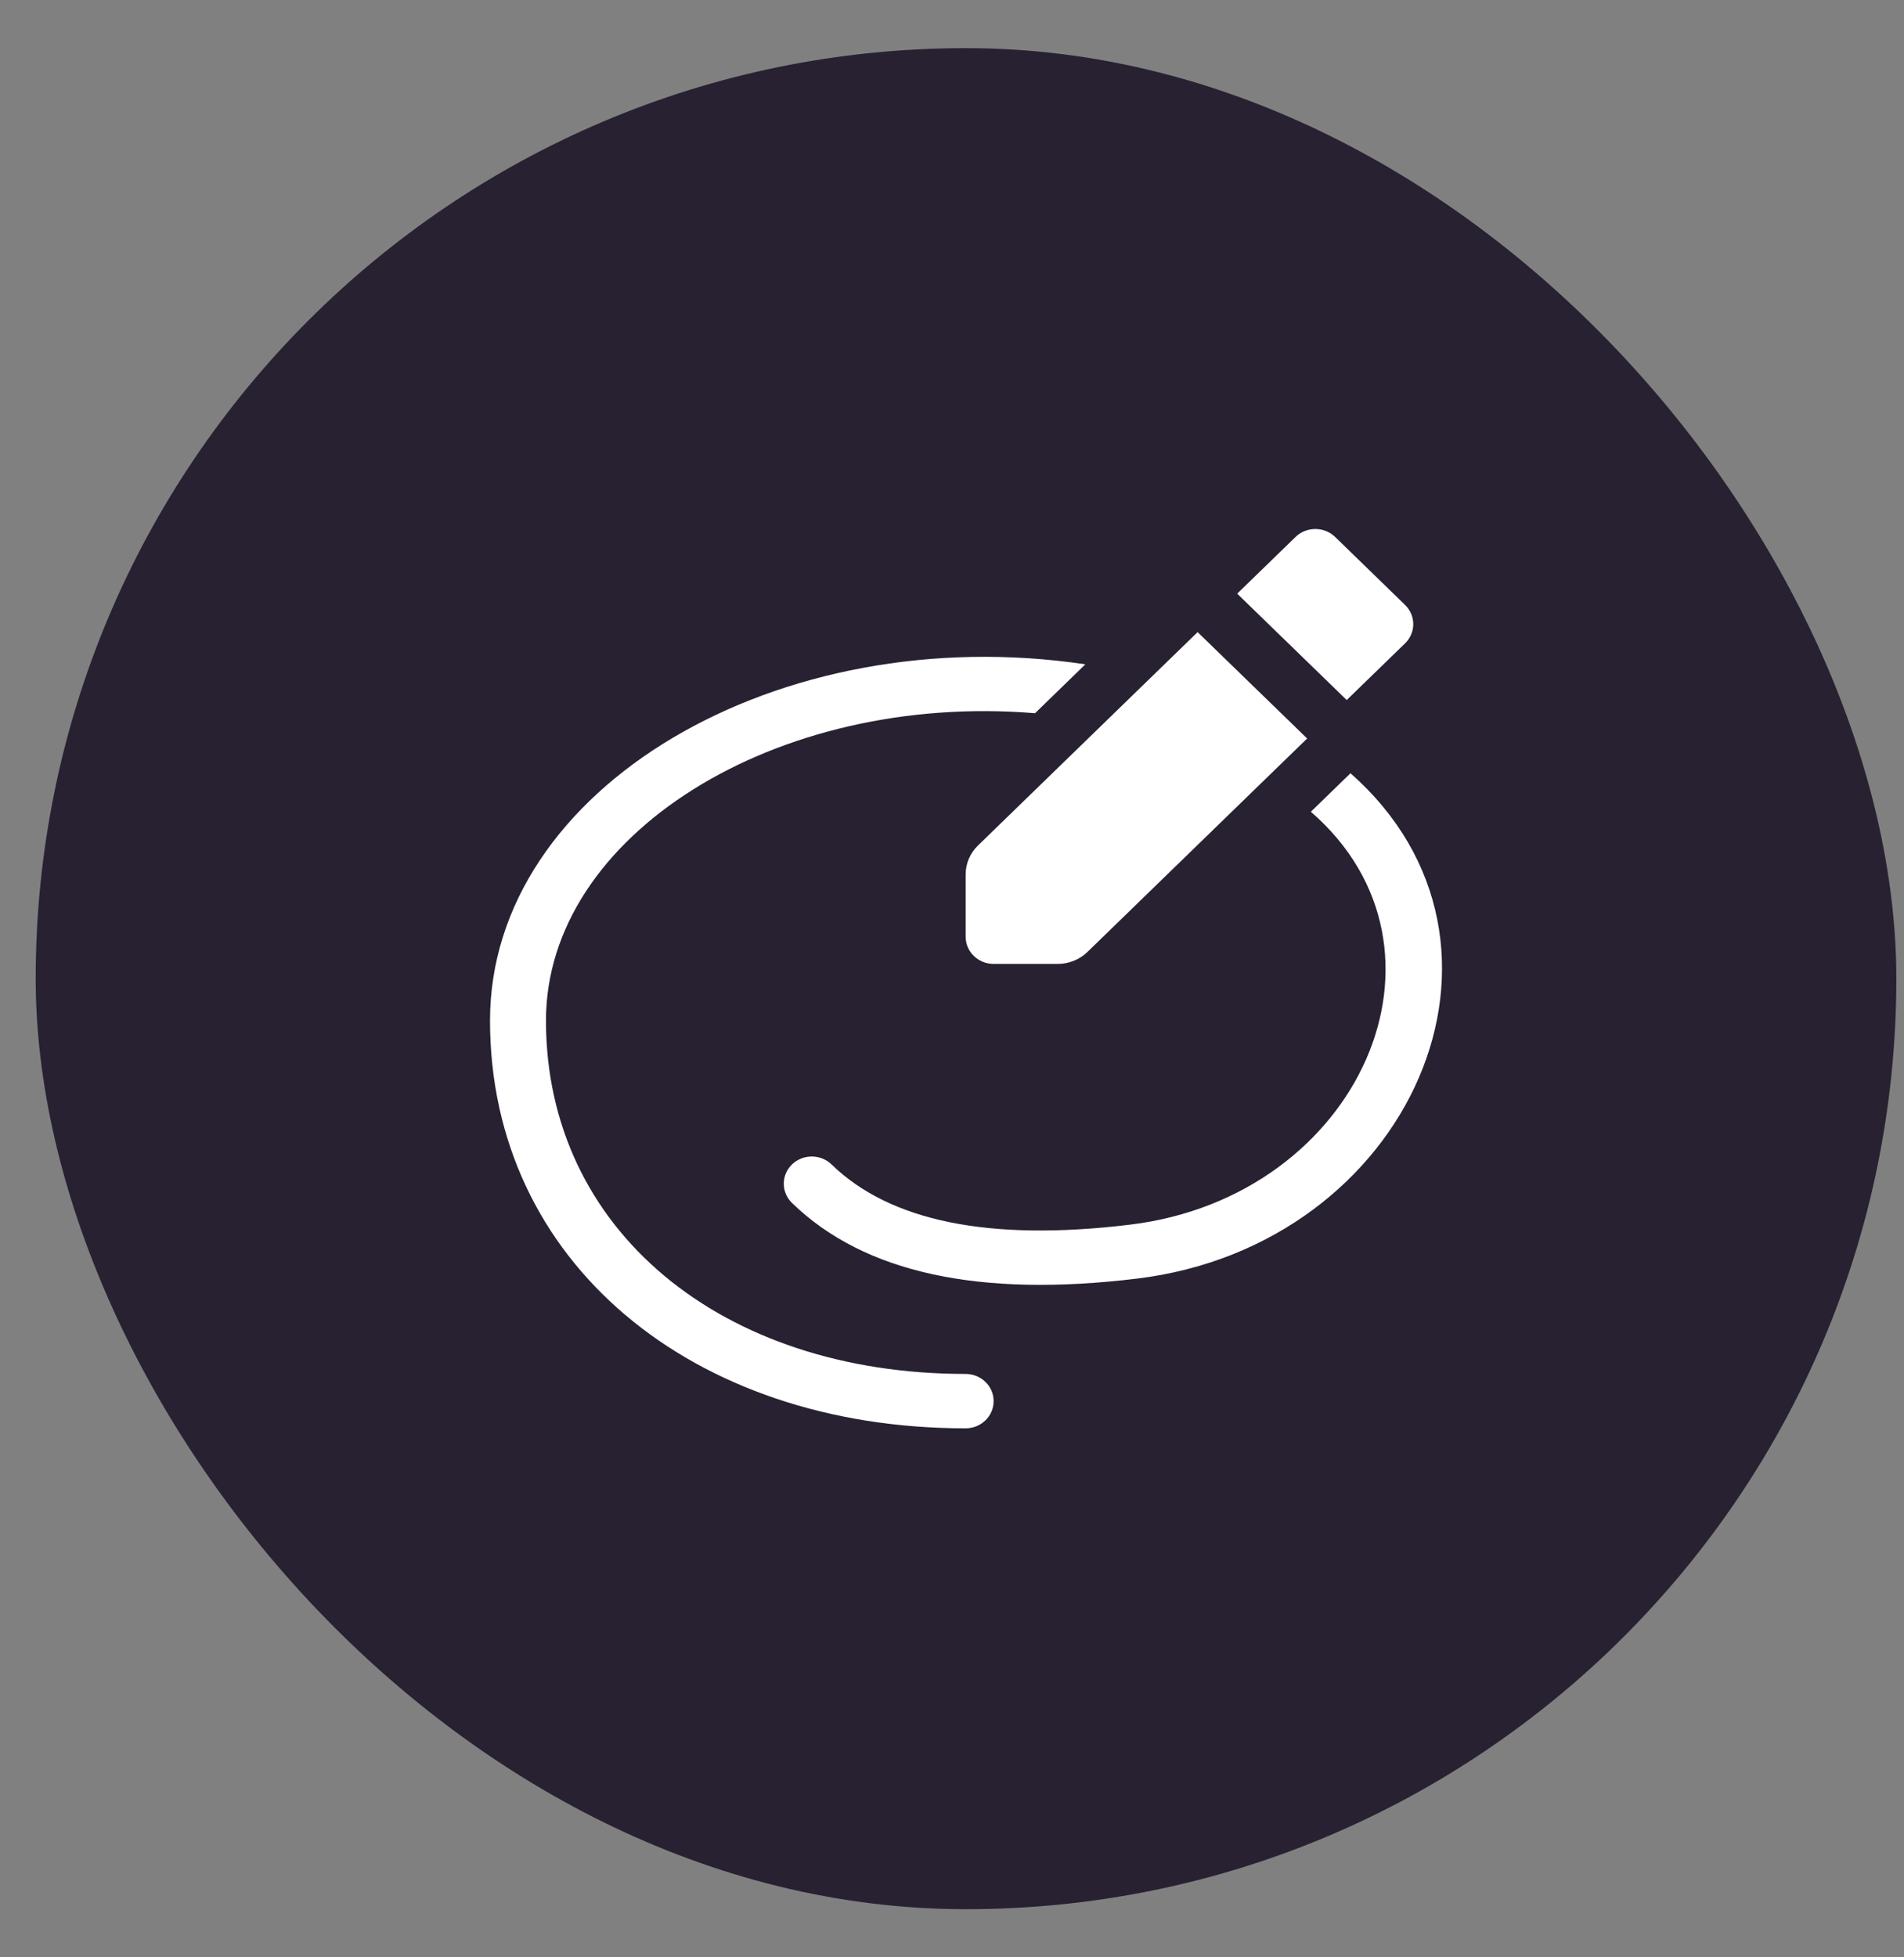 <?xml version="1.0" encoding="UTF-8"?> <svg xmlns="http://www.w3.org/2000/svg" width="36" height="37" viewBox="0 0 36 37" fill="none"><rect x="0" y="0" width="36" height="37" fill="#808080" stroke="none"/><rect x="0.675" y="0.91" width="35.18" height="35.18" rx="17.59" fill="#272131"></rect><path d="M20.521 12.558L19.57 13.482C14.668 13.079 10.323 15.788 10.323 19.293C10.323 23.244 13.636 25.972 18.258 25.972C18.55 25.972 18.787 26.202 18.787 26.486C18.787 26.77 18.55 27 18.258 27C13.087 27 9.265 23.853 9.265 19.293C9.265 14.887 14.722 11.692 20.521 12.558ZM25.534 14.617C29.192 17.839 26.678 23.541 21.497 24.17C18.529 24.53 16.343 24.069 14.974 22.739C14.768 22.538 14.768 22.213 14.974 22.012C15.181 21.812 15.516 21.812 15.723 22.012C16.822 23.08 18.691 23.475 21.366 23.15C25.724 22.621 27.777 17.935 24.785 15.345L25.534 14.617ZM23.392 11.222L24.496 10.15C24.702 9.95 25.037 9.95 25.244 10.15L26.566 11.435C26.773 11.636 26.773 11.961 26.566 12.162L25.463 13.233L23.392 11.222ZM20.561 17.995C20.487 18.067 20.399 18.124 20.303 18.162C20.207 18.201 20.104 18.221 20 18.221H18.787C18.494 18.221 18.258 17.991 18.258 17.707V16.529C18.258 16.428 18.278 16.328 18.318 16.234C18.358 16.141 18.416 16.056 18.49 15.984L22.644 11.949L24.715 13.96L20.561 17.995Z" fill="white"></path></svg> 